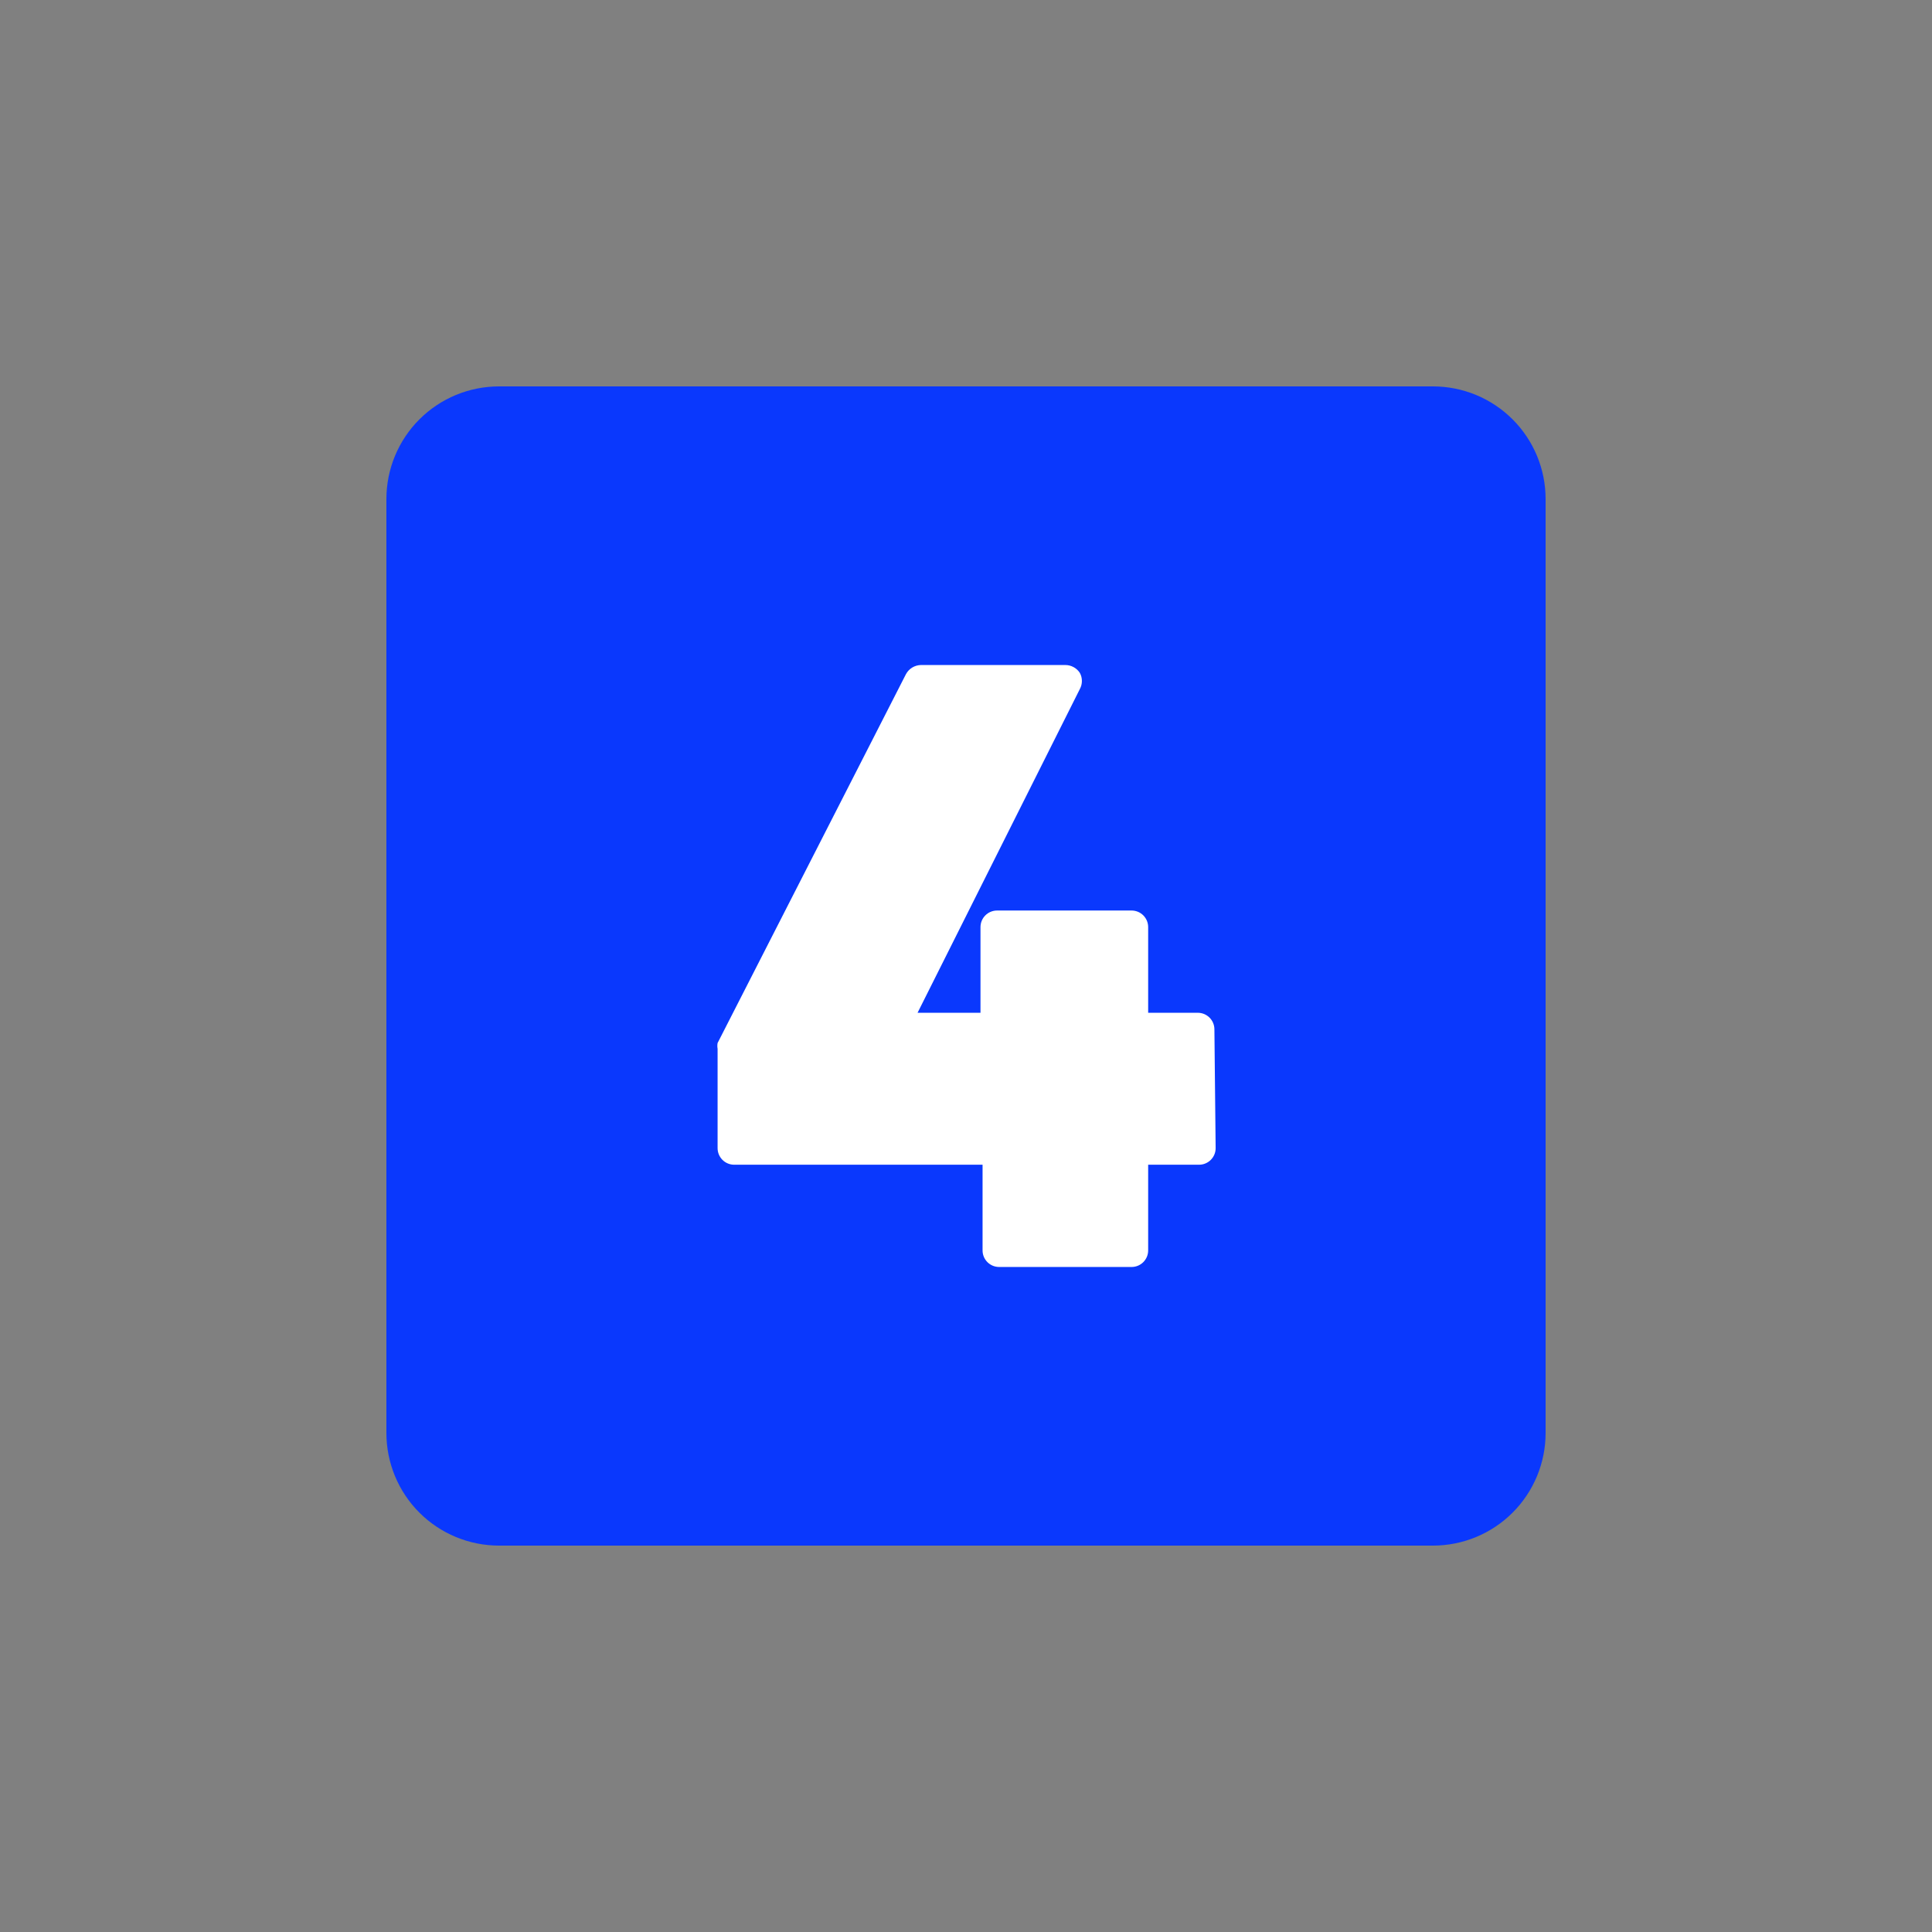 <svg xmlns="http://www.w3.org/2000/svg" xmlns:xlink="http://www.w3.org/1999/xlink" width="1000" zoomAndPan="magnify" viewBox="0 0 750 750" height="1000" preserveAspectRatio="xMidYMid meet" version="1.2"><rect x="0" y="0" width="750" height="750" fill="#808080" stroke="none"/><defs/><g id="114695a571"><g style="fill:#000000;fill-opacity:1;"><g transform="translate(460.795, 384.3)"><path style="stroke:none" d="M 8.516 -6.516 C 8.578 -6.391 8.551 -6.305 8.438 -6.266 C 8.332 -6.223 8.25 -6.238 8.188 -6.312 C 7.852 -6.906 7.383 -7.375 6.781 -7.719 C 6.188 -8.082 5.531 -8.266 4.812 -8.266 C 4.426 -8.266 4.055 -8.207 3.703 -8.094 C 3.348 -8 3.023 -7.859 2.734 -7.672 C 2.172 -7.328 1.723 -6.859 1.391 -6.266 C 1.047 -5.672 0.875 -5.023 0.875 -4.328 C 0.875 -3.941 0.922 -3.57 1.016 -3.219 C 1.117 -2.875 1.266 -2.551 1.453 -2.25 C 1.805 -1.688 2.273 -1.238 2.859 -0.906 C 3.441 -0.562 4.094 -0.391 4.812 -0.391 C 5.039 -0.391 5.27 -0.41 5.5 -0.453 C 5.719 -0.484 5.93 -0.539 6.141 -0.625 C 6.141 -1.395 6.145 -2.551 6.156 -4.094 C 5.852 -4.094 5.41 -4.098 4.828 -4.109 C 4.816 -4.098 4.801 -4.094 4.781 -4.094 C 4.77 -4.102 4.754 -4.109 4.734 -4.109 L 4.688 -4.125 C 4.676 -4.133 4.664 -4.145 4.656 -4.156 C 4.645 -4.164 4.633 -4.18 4.625 -4.203 L 4.609 -4.25 L 4.609 -4.344 L 4.625 -4.391 C 4.633 -4.398 4.645 -4.41 4.656 -4.422 C 4.664 -4.43 4.68 -4.441 4.703 -4.453 C 4.711 -4.461 4.723 -4.469 4.734 -4.469 C 4.742 -4.477 4.754 -4.484 4.766 -4.484 L 4.781 -4.484 C 4.789 -4.484 4.797 -4.484 4.797 -4.484 C 4.797 -4.484 4.789 -4.484 4.781 -4.484 L 4.766 -4.484 L 4.812 -4.484 C 5.133 -4.484 5.629 -4.477 6.297 -4.469 L 6.312 -4.484 L 6.344 -4.484 L 6.328 -4.484 L 6.375 -4.484 C 6.926 -4.484 7.766 -4.477 8.891 -4.469 L 8.984 -4.469 L 9.031 -4.438 C 9.039 -4.438 9.051 -4.43 9.062 -4.422 L 9.094 -4.391 L 9.125 -4.344 L 9.125 -4.297 L 9.125 -4.312 L 9.125 -4.266 L 9.125 -4.297 C 9.125 -4.273 9.125 -4.266 9.125 -4.266 L 9.125 -4.25 C 9.102 -3.477 8.906 -2.773 8.531 -2.141 C 8.156 -1.516 7.664 -1.016 7.062 -0.641 C 6.727 -0.43 6.367 -0.273 5.984 -0.172 C 5.609 -0.055 5.219 0 4.812 0 C 4.395 0 3.988 -0.055 3.594 -0.172 C 3.219 -0.285 2.863 -0.441 2.531 -0.641 C 1.914 -1.023 1.422 -1.539 1.047 -2.188 C 0.672 -2.844 0.484 -3.555 0.484 -4.328 C 0.484 -4.742 0.535 -5.141 0.641 -5.516 C 0.766 -5.898 0.926 -6.258 1.125 -6.594 C 1.508 -7.207 2.023 -7.703 2.672 -8.078 C 3.316 -8.453 4.031 -8.641 4.812 -8.641 C 5.594 -8.641 6.312 -8.441 6.969 -8.047 C 7.625 -7.66 8.141 -7.148 8.516 -6.516 Z M 6.547 -4.094 C 6.535 -3.977 6.52 -3.797 6.5 -3.547 L 6.531 -3.562 L 8.656 -3.562 C 8.688 -3.645 8.703 -3.734 8.703 -3.828 C 8.723 -3.91 8.734 -4 8.734 -4.094 Z M 8.594 -3.266 L 6.531 -3.266 C 6.531 -3.141 6.52 -2.953 6.5 -2.703 L 8.391 -2.703 C 8.43 -2.797 8.473 -2.891 8.516 -2.984 C 8.547 -3.078 8.57 -3.172 8.594 -3.266 Z M 8.234 -2.406 L 6.531 -2.406 C 6.52 -2.281 6.508 -2.098 6.5 -1.859 L 7.875 -1.859 C 7.938 -1.941 8 -2.031 8.062 -2.125 C 8.125 -2.207 8.18 -2.301 8.234 -2.406 Z M 7.594 -1.547 L 6.531 -1.547 L 6.531 -0.781 C 6.727 -0.875 6.914 -0.988 7.094 -1.125 C 7.27 -1.25 7.438 -1.391 7.594 -1.547 Z M 7.594 -1.547 "/></g><g transform="translate(470.404, 384.3)"><path style="stroke:none" d="M 1.953 -8.75 C 2.398 -8.75 3.281 -8.742 4.594 -8.734 C 4.613 -8.734 4.641 -8.738 4.672 -8.75 L 4.734 -8.75 L 4.734 -8.734 L 6.141 -8.734 C 6.16 -8.723 6.176 -8.719 6.188 -8.719 L 6.234 -8.703 C 6.242 -8.68 6.254 -8.664 6.266 -8.656 L 6.297 -8.609 C 6.305 -8.598 6.312 -8.582 6.312 -8.562 L 6.312 -8.516 C 6.312 -8.504 6.305 -8.488 6.297 -8.469 C 6.297 -8.457 6.285 -8.441 6.266 -8.422 C 6.266 -8.41 6.258 -8.398 6.25 -8.391 L 6.203 -8.375 L 6.156 -8.344 L 4.656 -8.344 C 4.176 -8.32 3.723 -8.219 3.297 -8.031 C 2.867 -7.852 2.484 -7.609 2.141 -7.297 L 2.141 -4.578 C 2.742 -4.578 3.648 -4.578 4.859 -4.578 L 4.906 -4.578 C 4.938 -4.578 4.953 -4.57 4.953 -4.562 L 5.047 -4.5 L 5.062 -4.453 C 5.07 -4.441 5.078 -4.426 5.078 -4.406 C 5.086 -4.395 5.086 -4.379 5.078 -4.359 L 5.078 -4.312 L 5.047 -4.266 C 5.047 -4.254 5.035 -4.242 5.016 -4.234 C 5.004 -4.223 4.992 -4.211 4.984 -4.203 L 4.938 -4.188 L 2.141 -4.188 L 2.141 -1.453 C 2.484 -1.141 2.867 -0.891 3.297 -0.703 C 3.723 -0.516 4.18 -0.414 4.672 -0.406 C 4.984 -0.395 5.457 -0.391 6.094 -0.391 L 6.141 -0.391 C 6.16 -0.391 6.176 -0.383 6.188 -0.375 L 6.234 -0.359 L 6.297 -0.266 C 6.305 -0.254 6.312 -0.238 6.312 -0.219 L 6.312 -0.172 C 6.312 -0.16 6.305 -0.145 6.297 -0.125 C 6.297 -0.113 6.285 -0.098 6.266 -0.078 C 6.266 -0.078 6.258 -0.066 6.25 -0.047 L 6.203 -0.031 L 6.156 0 L 4.719 0 C 4.102 0 3.18 -0.004 1.953 -0.016 C 1.93 -0.016 1.914 -0.02 1.906 -0.031 C 1.883 -0.031 1.867 -0.031 1.859 -0.031 C 1.859 -0.039 1.848 -0.047 1.828 -0.047 C 1.816 -0.055 1.812 -0.066 1.812 -0.078 C 1.812 -0.078 1.816 -0.078 1.828 -0.078 C 1.848 -0.066 1.859 -0.055 1.859 -0.047 C 1.848 -0.055 1.836 -0.066 1.828 -0.078 L 1.812 -0.078 C 1.812 -0.066 1.812 -0.062 1.812 -0.062 C 1.832 -0.051 1.848 -0.047 1.859 -0.047 L 1.828 -0.062 C 1.816 -0.07 1.812 -0.078 1.812 -0.078 L 1.844 -0.047 C 1.82 -0.055 1.812 -0.066 1.812 -0.078 C 1.801 -0.086 1.797 -0.094 1.797 -0.094 C 1.797 -0.094 1.801 -0.086 1.812 -0.078 L 1.828 -0.062 C 1.816 -0.07 1.812 -0.078 1.812 -0.078 L 1.797 -0.094 L 1.797 -0.078 L 1.766 -0.125 C 1.766 -0.145 1.766 -0.16 1.766 -0.172 C 1.754 -0.18 1.75 -0.191 1.75 -0.203 L 1.75 -1.297 C 1.352 -1.691 1.047 -2.156 0.828 -2.688 C 0.598 -3.207 0.484 -3.77 0.484 -4.375 C 0.484 -4.977 0.598 -5.547 0.828 -6.078 C 1.047 -6.609 1.359 -7.066 1.766 -7.453 L 1.766 -8.562 C 1.766 -8.57 1.766 -8.586 1.766 -8.609 C 1.766 -8.617 1.773 -8.633 1.797 -8.656 C 1.805 -8.664 1.812 -8.676 1.812 -8.688 C 1.832 -8.695 1.848 -8.707 1.859 -8.719 L 1.875 -8.734 L 1.906 -8.734 C 1.914 -8.742 1.926 -8.75 1.938 -8.75 C 1.945 -8.75 1.953 -8.75 1.953 -8.75 C 1.941 -8.75 1.938 -8.75 1.938 -8.75 C 1.938 -8.75 1.941 -8.75 1.953 -8.75 Z M 2.141 -7.812 C 2.285 -7.914 2.43 -8.008 2.578 -8.094 C 2.723 -8.188 2.875 -8.27 3.031 -8.344 C 2.844 -8.344 2.547 -8.348 2.141 -8.359 Z M 0.875 -4.578 L 1.766 -4.578 L 1.766 -6.875 C 1.504 -6.562 1.297 -6.207 1.141 -5.812 C 0.984 -5.426 0.895 -5.016 0.875 -4.578 Z M 1.75 -1.875 C 1.75 -2.395 1.754 -3.164 1.766 -4.188 L 0.875 -4.188 C 0.895 -3.75 0.984 -3.332 1.141 -2.938 C 1.285 -2.551 1.488 -2.195 1.75 -1.875 Z M 2.141 -0.953 L 2.141 -0.406 L 3.031 -0.406 C 2.875 -0.469 2.719 -0.547 2.562 -0.641 C 2.414 -0.734 2.273 -0.836 2.141 -0.953 Z M 2.141 -0.953 "/></g><g transform="translate(477.154, 384.3)"><path style="stroke:none" d="M 9.078 -4.344 C 9.078 -3.926 9.023 -3.523 8.922 -3.141 C 8.805 -2.754 8.645 -2.395 8.438 -2.062 C 8.062 -1.457 7.551 -0.969 6.906 -0.594 C 6.258 -0.219 5.551 -0.031 4.781 -0.031 C 4.363 -0.031 3.969 -0.086 3.594 -0.203 C 3.207 -0.305 2.848 -0.469 2.516 -0.688 C 1.898 -1.062 1.406 -1.566 1.031 -2.203 C 0.656 -2.848 0.469 -3.562 0.469 -4.344 C 0.469 -4.75 0.523 -5.145 0.641 -5.531 C 0.754 -5.914 0.91 -6.27 1.109 -6.594 C 1.492 -7.207 2.008 -7.703 2.656 -8.078 C 3.301 -8.453 4.008 -8.641 4.781 -8.641 C 5.551 -8.641 6.258 -8.453 6.906 -8.078 C 7.551 -7.703 8.062 -7.207 8.438 -6.594 C 8.645 -6.27 8.805 -5.914 8.922 -5.531 C 9.023 -5.145 9.078 -4.75 9.078 -4.344 Z M 2.75 -7.688 C 2.75 -6.207 2.742 -3.977 2.734 -1 C 3.023 -0.812 3.344 -0.664 3.688 -0.562 C 4.039 -0.457 4.406 -0.406 4.781 -0.406 C 5.145 -0.406 5.492 -0.457 5.828 -0.562 C 6.16 -0.656 6.477 -0.789 6.781 -0.969 C 6.781 -2.445 6.781 -4.68 6.781 -7.672 C 6.781 -7.68 6.781 -7.691 6.781 -7.703 C 6.781 -7.711 6.781 -7.719 6.781 -7.719 C 6.531 -7.875 6.223 -8 5.859 -8.094 C 5.504 -8.207 5.145 -8.266 4.781 -8.266 C 4.406 -8.266 4.047 -8.211 3.703 -8.109 C 3.359 -8.004 3.039 -7.863 2.75 -7.688 Z M 7.156 -7.453 C 7.156 -6.066 7.156 -3.988 7.156 -1.219 C 7.625 -1.57 8 -2.02 8.281 -2.562 C 8.562 -3.102 8.703 -3.695 8.703 -4.344 C 8.703 -4.977 8.562 -5.566 8.281 -6.109 C 8 -6.648 7.625 -7.098 7.156 -7.453 Z M 0.859 -4.344 C 0.859 -3.719 0.992 -3.141 1.266 -2.609 C 1.535 -2.066 1.895 -1.613 2.344 -1.25 C 2.352 -2.625 2.359 -4.688 2.359 -7.438 C 1.898 -7.07 1.535 -6.617 1.266 -6.078 C 0.992 -5.547 0.859 -4.969 0.859 -4.344 Z M 0.859 -4.344 "/></g><g transform="translate(486.682, 384.3)"><path style="stroke:none" d="M 2.047 -8.688 L 2.094 -8.656 C 2.102 -8.645 2.117 -8.633 2.141 -8.625 C 2.141 -8.613 2.141 -8.609 2.141 -8.609 C 2.141 -8.598 2.145 -8.586 2.156 -8.578 C 2.645 -7.453 3.375 -5.758 4.344 -3.5 C 4.832 -4.625 5.562 -6.312 6.531 -8.562 C 6.539 -8.57 6.547 -8.582 6.547 -8.594 C 6.547 -8.602 6.555 -8.617 6.578 -8.641 C 6.586 -8.648 6.598 -8.656 6.609 -8.656 L 6.656 -8.688 C 6.656 -8.695 6.664 -8.703 6.688 -8.703 L 6.734 -8.703 C 6.754 -8.691 6.77 -8.688 6.781 -8.688 L 6.875 -8.625 L 6.891 -8.578 C 6.891 -8.566 6.895 -8.562 6.906 -8.562 L 6.906 -8.531 C 7.195 -6.688 7.625 -3.914 8.188 -0.219 C 8.188 -0.207 8.188 -0.191 8.188 -0.172 C 8.188 -0.148 8.188 -0.133 8.188 -0.125 C 8.188 -0.102 8.18 -0.086 8.172 -0.078 C 8.16 -0.066 8.148 -0.051 8.141 -0.031 C 8.129 -0.031 8.113 -0.023 8.094 -0.016 L 8.047 0.016 C 8.047 0.023 8.031 0.031 8 0.031 L 7.953 0.031 L 7.906 0 C 7.906 -0.008 7.895 -0.02 7.875 -0.031 C 7.863 -0.031 7.852 -0.039 7.844 -0.062 L 7.812 -0.109 L 7.812 -0.156 C 7.539 -1.852 7.145 -4.406 6.625 -7.812 C 6.164 -6.75 5.477 -5.156 4.562 -3.031 C 4.82 -2.414 5.219 -1.5 5.75 -0.281 C 5.75 -0.27 5.75 -0.254 5.75 -0.234 C 5.758 -0.223 5.766 -0.207 5.766 -0.188 C 5.766 -0.176 5.758 -0.16 5.75 -0.141 L 5.734 -0.094 C 5.734 -0.082 5.727 -0.078 5.719 -0.078 C 5.719 -0.066 5.711 -0.062 5.703 -0.062 C 5.703 -0.062 5.703 -0.066 5.703 -0.078 C 5.711 -0.078 5.719 -0.082 5.719 -0.094 C 5.707 -0.082 5.703 -0.07 5.703 -0.062 C 5.703 -0.062 5.703 -0.055 5.703 -0.047 C 5.703 -0.035 5.703 -0.035 5.703 -0.047 C 5.711 -0.066 5.723 -0.078 5.734 -0.078 L 5.703 -0.062 C 5.703 -0.051 5.703 -0.047 5.703 -0.047 L 5.688 -0.031 C 5.676 -0.031 5.664 -0.023 5.656 -0.016 L 5.609 0.016 L 5.562 0.016 C 5.031 0.016 4.234 0.008 3.172 0 C 3.148 0 3.133 0.004 3.125 0.016 C 3.125 0.016 3.125 0.008 3.125 0 C 3.125 -0.008 3.129 -0.008 3.141 0 L 3.172 0 L 3.078 0 L 3.031 -0.031 C 3.02 -0.031 3.004 -0.035 2.984 -0.047 C 2.984 -0.066 2.973 -0.078 2.953 -0.078 C 2.941 -0.098 2.938 -0.113 2.938 -0.125 C 2.938 -0.145 2.938 -0.16 2.938 -0.172 L 2.938 -0.219 C 2.938 -0.227 2.938 -0.238 2.938 -0.25 L 2.938 -0.266 C 3.207 -0.879 3.609 -1.801 4.141 -3.031 C 3.68 -4.094 2.988 -5.688 2.062 -7.812 C 1.801 -6.113 1.41 -3.566 0.891 -0.172 C 0.879 -0.148 0.875 -0.133 0.875 -0.125 L 0.859 -0.078 C 0.848 -0.066 0.836 -0.051 0.828 -0.031 L 0.781 -0.016 C 0.781 -0.004 0.77 0.004 0.75 0.016 C 0.738 0.016 0.719 0.02 0.688 0.031 C 0.676 0.031 0.66 0.023 0.641 0.016 C 0.629 0.016 0.613 0.008 0.594 0 L 0.562 -0.031 C 0.551 -0.039 0.539 -0.055 0.531 -0.078 C 0.52 -0.086 0.516 -0.102 0.516 -0.125 C 0.504 -0.133 0.5 -0.148 0.5 -0.172 L 0.5 -0.188 C 0.5 -0.195 0.5 -0.207 0.5 -0.219 C 0.781 -2.062 1.207 -4.836 1.781 -8.547 L 1.812 -8.594 C 1.812 -8.602 1.816 -8.613 1.828 -8.625 C 1.836 -8.645 1.848 -8.656 1.859 -8.656 C 1.879 -8.664 1.895 -8.676 1.906 -8.688 C 1.906 -8.695 1.91 -8.703 1.922 -8.703 L 1.953 -8.703 L 1.922 -8.703 L 2.016 -8.703 C 2.035 -8.703 2.047 -8.695 2.047 -8.688 Z M 4.344 -2.531 C 4.281 -2.375 4.18 -2.141 4.047 -1.828 C 4.18 -1.828 4.383 -1.82 4.656 -1.812 C 4.582 -1.977 4.477 -2.219 4.344 -2.531 Z M 3.906 -1.516 C 3.863 -1.422 3.801 -1.273 3.719 -1.078 L 4.984 -1.078 C 4.93 -1.172 4.867 -1.316 4.797 -1.516 Z M 3.594 -0.781 L 3.406 -0.391 C 3.82 -0.379 4.445 -0.375 5.281 -0.375 L 5.109 -0.766 C 4.773 -0.773 4.27 -0.781 3.594 -0.781 Z M 3.594 -0.781 "/></g><g transform="translate(495.318, 384.3)"><path style="stroke:none" d="M 3.312 -8.766 L 3.359 -8.734 C 3.359 -8.723 3.363 -8.711 3.375 -8.703 C 3.383 -8.691 3.391 -8.68 3.391 -8.672 C 3.398 -8.66 3.406 -8.656 3.406 -8.656 C 3.926 -6.789 4.711 -4 5.766 -0.281 C 5.773 -0.27 5.781 -0.254 5.781 -0.234 L 5.781 -0.219 C 5.789 -0.207 5.789 -0.195 5.781 -0.188 C 5.781 -0.176 5.773 -0.16 5.766 -0.141 C 5.766 -0.129 5.758 -0.117 5.75 -0.109 L 5.719 -0.062 L 5.672 -0.031 C 5.66 -0.031 5.645 -0.031 5.625 -0.031 C 5.613 -0.02 5.598 -0.016 5.578 -0.016 C 5.566 -0.023 5.551 -0.031 5.531 -0.031 L 5.484 -0.047 C 5.473 -0.055 5.461 -0.066 5.453 -0.078 L 5.422 -0.125 C 5.422 -0.125 5.414 -0.129 5.406 -0.141 L 5.406 -0.172 C 5.281 -0.586 5.098 -1.227 4.859 -2.094 C 3.953 -1.625 2.586 -0.938 0.766 -0.031 L 0.734 -0.016 C 0.734 -0.016 0.727 -0.008 0.719 0 L 0.734 0 C 0.742 -0.008 0.754 -0.016 0.766 -0.016 C 0.742 -0.016 0.734 -0.008 0.734 0 L 0.719 0 C 0.707 -0.008 0.707 -0.016 0.719 -0.016 L 0.75 -0.016 C 0.738 -0.016 0.723 -0.008 0.703 0 L 0.641 0 C 0.629 0 0.613 -0.004 0.594 -0.016 C 0.582 -0.023 0.57 -0.031 0.562 -0.031 C 0.551 -0.039 0.539 -0.055 0.531 -0.078 L 0.5 -0.109 C 0.488 -0.117 0.484 -0.133 0.484 -0.156 L 0.484 -0.266 C 1.047 -2.117 1.895 -4.91 3.031 -8.641 C 3.031 -8.648 3.031 -8.664 3.031 -8.688 L 3.062 -8.734 L 3.109 -8.75 C 3.117 -8.758 3.129 -8.77 3.141 -8.781 C 3.148 -8.789 3.16 -8.797 3.172 -8.797 L 3.266 -8.797 C 3.273 -8.785 3.289 -8.773 3.312 -8.766 Z M 3.203 -7.906 C 2.848 -6.719 2.312 -4.938 1.594 -2.562 L 4.719 -2.562 C 4.375 -3.75 3.867 -5.531 3.203 -7.906 Z M 4.172 -2.188 C 3.566 -2.176 2.672 -2.172 1.484 -2.172 C 1.367 -1.816 1.203 -1.281 0.984 -0.562 C 1.691 -0.926 2.754 -1.469 4.172 -2.188 Z M 4.172 -2.188 "/></g><g transform="translate(501.588, 384.3)"><path style="stroke:none" d="M 7.734 -8.641 L 7.781 -8.641 C 7.801 -8.629 7.816 -8.625 7.828 -8.625 C 7.848 -8.613 7.859 -8.609 7.859 -8.609 L 7.906 -8.562 C 7.914 -8.551 7.922 -8.535 7.922 -8.516 L 7.953 -8.469 L 7.953 -8.422 C 7.953 -8.41 7.945 -8.395 7.938 -8.375 L 7.906 -8.328 C 7.906 -8.316 7.895 -8.305 7.875 -8.297 C 7.863 -8.285 7.852 -8.281 7.844 -8.281 L 7.797 -8.25 L 7.109 -8.25 C 6.867 -7.75 6.508 -7.336 6.031 -7.016 C 5.562 -6.68 5.031 -6.5 4.438 -6.469 L 4.438 -0.125 L 4.406 -0.078 C 4.406 -0.078 4.398 -0.066 4.391 -0.047 C 4.379 -0.035 4.363 -0.023 4.344 -0.016 C 4.344 -0.004 4.332 0.004 4.312 0.016 C 4.301 0.023 4.285 0.031 4.266 0.031 C 4.254 0.031 4.242 0.031 4.234 0.031 L 4.219 0.031 C 4.207 0.031 4.191 0.031 4.172 0.031 L 4.125 0 C 4.113 -0.008 4.102 -0.02 4.094 -0.031 C 4.082 -0.039 4.07 -0.055 4.062 -0.078 L 4.047 -0.125 L 4.047 -6.469 C 3.461 -6.5 2.93 -6.68 2.453 -7.016 C 1.961 -7.336 1.598 -7.754 1.359 -8.266 L 0.703 -8.266 C 0.691 -8.266 0.676 -8.27 0.656 -8.281 L 0.609 -8.297 C 0.598 -8.305 0.586 -8.316 0.578 -8.328 L 0.547 -8.375 C 0.547 -8.383 0.547 -8.398 0.547 -8.422 L 0.547 -8.469 C 0.547 -8.488 0.547 -8.504 0.547 -8.516 C 0.547 -8.535 0.551 -8.551 0.562 -8.562 C 0.582 -8.57 0.594 -8.586 0.594 -8.609 L 0.641 -8.625 C 0.648 -8.633 0.664 -8.641 0.688 -8.641 C 0.688 -8.648 0.691 -8.656 0.703 -8.656 L 2.5 -8.656 C 2.969 -8.645 3.414 -8.641 3.844 -8.641 Z M 4.047 -6.859 L 4.047 -8.25 L 1.797 -8.25 C 2.023 -7.863 2.336 -7.539 2.734 -7.281 C 3.129 -7.031 3.566 -6.891 4.047 -6.859 Z M 4.438 -6.859 C 4.914 -6.891 5.352 -7.031 5.75 -7.281 C 6.145 -7.539 6.457 -7.863 6.688 -8.25 L 4.438 -8.25 C 4.438 -7.938 4.438 -7.473 4.438 -6.859 Z M 4.438 -6.859 "/></g><g transform="translate(509.779, 384.3)"><path style="stroke:none" d="M 0.75 -8.656 L 0.797 -8.641 C 0.816 -8.629 0.828 -8.617 0.828 -8.609 L 0.859 -8.562 L 0.875 -8.516 L 0.875 -4.516 L 3.781 -4.516 C 4.195 -5.398 4.828 -6.734 5.672 -8.516 C 5.672 -8.535 5.676 -8.551 5.688 -8.562 C 5.695 -8.582 5.707 -8.598 5.719 -8.609 C 5.727 -8.617 5.738 -8.629 5.75 -8.641 L 5.797 -8.656 C 5.805 -8.664 5.816 -8.672 5.828 -8.672 L 5.844 -8.672 L 5.812 -8.672 L 5.859 -8.672 C 5.879 -8.672 5.895 -8.664 5.906 -8.656 L 5.938 -8.656 C 5.938 -8.656 5.941 -8.656 5.953 -8.656 C 5.961 -8.656 5.969 -8.656 5.969 -8.656 C 5.969 -8.656 5.961 -8.656 5.953 -8.656 C 5.941 -8.656 5.938 -8.656 5.938 -8.656 C 5.945 -8.656 5.957 -8.656 5.969 -8.656 C 5.977 -8.656 5.977 -8.648 5.969 -8.641 C 5.969 -8.629 5.961 -8.625 5.953 -8.625 C 5.941 -8.633 5.938 -8.633 5.938 -8.625 C 5.945 -8.633 5.953 -8.633 5.953 -8.625 C 5.961 -8.625 5.973 -8.629 5.984 -8.641 L 5.969 -8.641 C 5.957 -8.648 5.945 -8.656 5.938 -8.656 L 5.984 -8.625 C 6.004 -8.613 6.02 -8.602 6.031 -8.594 C 6.031 -8.582 6.035 -8.57 6.047 -8.562 L 6.078 -8.516 L 6.078 -8.469 C 6.078 -6.625 6.07 -3.852 6.062 -0.156 L 6.062 -0.109 C 6.062 -0.086 6.055 -0.07 6.047 -0.062 L 6.031 -0.016 C 6.02 -0.004 6.004 0.004 5.984 0.016 C 5.973 0.023 5.957 0.035 5.938 0.047 C 5.938 0.047 5.922 0.051 5.891 0.062 L 5.844 0.062 C 5.832 0.062 5.816 0.055 5.797 0.047 C 5.785 0.035 5.773 0.031 5.766 0.031 L 5.719 0 L 5.703 -0.047 C 5.691 -0.066 5.688 -0.082 5.688 -0.094 C 5.676 -0.102 5.672 -0.113 5.672 -0.125 L 5.672 -0.141 C 5.672 -1.023 5.676 -2.348 5.688 -4.109 C 5.039 -4.109 4.07 -4.113 2.781 -4.125 C 2.352 -3.219 1.719 -1.863 0.875 -0.062 C 0.875 -0.039 0.863 -0.023 0.844 -0.016 L 0.828 0.016 C 0.805 0.023 0.789 0.035 0.781 0.047 C 0.758 0.047 0.742 0.051 0.734 0.062 L 0.688 0.062 C 0.664 0.051 0.648 0.047 0.641 0.047 C 0.629 0.047 0.617 0.039 0.609 0.031 C 0.598 0.031 0.594 0.031 0.594 0.031 L 0.609 0.031 C 0.598 0.031 0.586 0.023 0.578 0.016 C 0.555 0.004 0.539 -0.008 0.531 -0.031 C 0.52 -0.031 0.508 -0.039 0.5 -0.062 C 0.5 -0.07 0.5 -0.086 0.5 -0.109 C 0.488 -0.117 0.484 -0.125 0.484 -0.125 L 0.484 -0.156 C 0.492 -2.008 0.5 -4.797 0.5 -8.516 L 0.516 -8.562 C 0.523 -8.582 0.535 -8.598 0.547 -8.609 C 0.547 -8.617 0.555 -8.629 0.578 -8.641 L 0.625 -8.656 C 0.633 -8.664 0.641 -8.672 0.641 -8.672 L 0.672 -8.672 L 0.656 -8.672 C 0.645 -8.672 0.641 -8.664 0.641 -8.656 C 0.648 -8.664 0.664 -8.672 0.688 -8.672 L 0.719 -8.672 C 0.727 -8.672 0.738 -8.664 0.75 -8.656 Z M 5.688 -7.641 L 4.203 -4.516 C 4.535 -4.516 5.031 -4.508 5.688 -4.5 Z M 0.875 -4.125 C 0.875 -3.426 0.875 -2.375 0.875 -0.969 C 1.195 -1.676 1.688 -2.727 2.344 -4.125 Z M 0.875 -4.125 "/></g><g transform="translate(516.283, 384.3)"><path style="stroke:none" d=""/></g><g transform="translate(520.607, 384.3)"><path style="stroke:none" d="M 1.547 -8.688 C 1.785 -8.676 2.258 -8.672 2.969 -8.672 L 3.031 -8.672 L 3.078 -8.656 C 3.078 -8.656 3.086 -8.645 3.109 -8.625 C 3.117 -8.613 3.129 -8.602 3.141 -8.594 C 3.148 -8.582 3.16 -8.57 3.172 -8.562 C 3.172 -8.539 3.172 -8.523 3.172 -8.516 C 3.18 -8.492 3.188 -8.477 3.188 -8.469 C 3.188 -8.469 3.18 -8.469 3.172 -8.469 L 3.172 -8.422 L 3.156 -8.375 C 3.145 -8.352 3.133 -8.336 3.125 -8.328 C 3.102 -8.316 3.086 -8.312 3.078 -8.312 L 3.031 -8.281 L 2.516 -8.281 C 2.516 -6.488 2.508 -3.797 2.5 -0.203 C 2.508 -0.18 2.508 -0.164 2.5 -0.156 L 2.5 -0.094 C 2.488 -0.082 2.477 -0.07 2.469 -0.062 C 2.469 -0.039 2.457 -0.031 2.438 -0.031 L 2.406 0.016 C 2.383 0.016 2.367 0.02 2.359 0.031 C 2.348 0.031 2.336 0.031 2.328 0.031 L 2.312 0.031 C 1.988 0.031 1.508 0.031 0.875 0.031 L 0.828 0.031 C 0.816 0.031 0.801 0.023 0.781 0.016 L 0.734 -0.016 L 0.703 -0.047 C 0.691 -0.055 0.688 -0.066 0.688 -0.078 C 0.676 -0.098 0.672 -0.113 0.672 -0.125 C 0.66 -0.145 0.656 -0.16 0.656 -0.172 C 0.656 -0.191 0.66 -0.207 0.672 -0.219 C 0.672 -0.238 0.676 -0.254 0.688 -0.266 C 0.688 -0.285 0.695 -0.301 0.719 -0.312 C 0.727 -0.32 0.738 -0.332 0.75 -0.344 L 0.797 -0.359 L 0.844 -0.359 C 0.852 -0.367 0.848 -0.367 0.828 -0.359 L 1.359 -0.359 C 1.359 -2.047 1.363 -4.566 1.375 -7.922 C 1.258 -7.754 1.078 -7.516 0.828 -7.203 C 0.828 -7.191 0.82 -7.176 0.812 -7.156 C 0.789 -7.145 0.773 -7.133 0.766 -7.125 C 0.754 -7.113 0.742 -7.109 0.734 -7.109 C 0.711 -7.109 0.695 -7.109 0.688 -7.109 L 0.625 -7.109 L 0.578 -7.125 C 0.566 -7.133 0.555 -7.145 0.547 -7.156 C 0.523 -7.156 0.508 -7.164 0.5 -7.188 L 0.484 -7.234 C 0.473 -7.242 0.469 -7.258 0.469 -7.281 L 0.469 -7.328 C 0.477 -7.336 0.484 -7.352 0.484 -7.375 C 0.492 -7.383 0.5 -7.391 0.5 -7.391 L 0.5 -7.406 C 0.688 -7.664 0.969 -8.047 1.344 -8.547 L 1.359 -8.562 C 1.367 -8.57 1.375 -8.582 1.375 -8.594 C 1.375 -8.602 1.367 -8.598 1.359 -8.578 C 1.359 -8.566 1.352 -8.562 1.344 -8.562 C 1.352 -8.57 1.363 -8.578 1.375 -8.578 L 1.391 -8.594 C 1.391 -8.602 1.383 -8.602 1.375 -8.594 L 1.359 -8.562 C 1.367 -8.57 1.375 -8.582 1.375 -8.594 C 1.383 -8.594 1.391 -8.598 1.391 -8.609 L 1.438 -8.656 L 1.484 -8.672 L 1.516 -8.672 L 1.531 -8.688 Z M 1.766 -8.281 C 1.766 -6.531 1.758 -3.891 1.75 -0.359 L 2.109 -0.359 C 2.109 -2.117 2.113 -4.758 2.125 -8.281 Z M 1.766 -8.281 "/></g></g><path style=" stroke:none;fill-rule:nonzero;fill:#0a38fd;fill-opacity:1;" d="M 193.715 150 L 556.285 150 C 557.719 150 559.145 150.07 560.57 150.211 C 561.996 150.352 563.41 150.562 564.812 150.84 C 566.219 151.121 567.605 151.465 568.977 151.883 C 570.344 152.297 571.691 152.781 573.016 153.328 C 574.336 153.875 575.629 154.488 576.891 155.16 C 578.156 155.836 579.383 156.57 580.57 157.367 C 581.762 158.164 582.91 159.016 584.02 159.922 C 585.125 160.832 586.184 161.793 587.195 162.805 C 588.207 163.816 589.168 164.875 590.078 165.98 C 590.984 167.09 591.836 168.238 592.633 169.43 C 593.43 170.617 594.164 171.844 594.84 173.109 C 595.512 174.371 596.125 175.664 596.672 176.984 C 597.219 178.309 597.703 179.656 598.117 181.023 C 598.535 182.395 598.879 183.781 599.16 185.188 C 599.438 186.59 599.648 188.004 599.789 189.43 C 599.93 190.855 600 192.281 600 193.715 L 600 556.285 C 600 557.719 599.93 559.145 599.789 560.57 C 599.648 561.996 599.438 563.41 599.16 564.812 C 598.879 566.219 598.535 567.605 598.117 568.977 C 597.703 570.344 597.219 571.691 596.672 573.016 C 596.125 574.336 595.512 575.629 594.84 576.891 C 594.164 578.156 593.43 579.383 592.633 580.57 C 591.836 581.762 590.984 582.91 590.078 584.02 C 589.168 585.125 588.207 586.184 587.195 587.195 C 586.184 588.207 585.125 589.168 584.02 590.078 C 582.91 590.984 581.762 591.836 580.57 592.633 C 579.383 593.43 578.156 594.164 576.891 594.84 C 575.629 595.512 574.336 596.125 573.016 596.672 C 571.691 597.219 570.344 597.703 568.977 598.117 C 567.605 598.535 566.219 598.879 564.812 599.16 C 563.41 599.438 561.996 599.648 560.57 599.789 C 559.145 599.93 557.719 600 556.285 600 L 193.715 600 C 192.281 600 190.855 599.93 189.43 599.789 C 188.004 599.648 186.59 599.438 185.188 599.16 C 183.781 598.879 182.395 598.535 181.023 598.117 C 179.656 597.703 178.309 597.219 176.984 596.672 C 175.664 596.125 174.371 595.512 173.109 594.84 C 171.844 594.164 170.617 593.43 169.43 592.633 C 168.238 591.836 167.09 590.984 165.98 590.078 C 164.875 589.168 163.816 588.207 162.805 587.195 C 161.793 586.184 160.832 585.125 159.922 584.02 C 159.016 582.91 158.164 581.762 157.367 580.57 C 156.57 579.383 155.836 578.156 155.16 576.891 C 154.488 575.629 153.875 574.336 153.328 573.016 C 152.781 571.691 152.297 570.344 151.883 568.977 C 151.465 567.605 151.121 566.219 150.84 564.812 C 150.562 563.41 150.352 561.996 150.211 560.57 C 150.07 559.145 150 557.719 150 556.285 L 150 193.715 C 150 192.281 150.07 190.855 150.211 189.43 C 150.352 188.004 150.562 186.59 150.84 185.188 C 151.121 183.781 151.465 182.395 151.883 181.023 C 152.297 179.656 152.781 178.309 153.328 176.984 C 153.875 175.664 154.488 174.371 155.16 173.109 C 155.836 171.844 156.57 170.617 157.367 169.43 C 158.164 168.238 159.016 167.09 159.922 165.98 C 160.832 164.875 161.793 163.816 162.805 162.805 C 163.816 161.793 164.875 160.832 165.98 159.922 C 167.09 159.016 168.238 158.164 169.43 157.367 C 170.617 156.57 171.844 155.836 173.109 155.16 C 174.371 154.488 175.664 153.875 176.984 153.328 C 178.309 152.781 179.656 152.297 181.023 151.883 C 182.395 151.465 183.781 151.121 185.188 150.84 C 186.59 150.562 188.004 150.352 189.43 150.211 C 190.855 150.07 192.281 150 193.715 150 Z M 193.715 150 "/><path style=" stroke:none;fill-rule:nonzero;fill:#ffffff;fill-opacity:1;" d="M 471.43 399.59 C 471.43 399.168 471.387 398.75 471.305 398.336 C 471.223 397.922 471.102 397.52 470.938 397.129 C 470.777 396.738 470.578 396.367 470.344 396.02 C 470.109 395.668 469.844 395.344 469.547 395.043 C 469.246 394.746 468.922 394.48 468.57 394.246 C 468.219 394.008 467.852 393.812 467.461 393.648 C 467.07 393.488 466.668 393.367 466.254 393.285 C 465.84 393.203 465.422 393.16 465 393.16 L 445.715 393.16 L 445.715 359.895 C 445.715 359.473 445.672 359.051 445.59 358.641 C 445.508 358.227 445.387 357.824 445.227 357.434 C 445.062 357.043 444.867 356.672 444.629 356.32 C 444.395 355.969 444.129 355.645 443.832 355.348 C 443.531 355.047 443.207 354.781 442.855 354.547 C 442.508 354.312 442.137 354.113 441.746 353.953 C 441.355 353.793 440.953 353.672 440.539 353.586 C 440.125 353.504 439.707 353.465 439.285 353.465 L 387.055 353.465 C 386.633 353.465 386.215 353.504 385.801 353.586 C 385.387 353.672 384.984 353.793 384.594 353.953 C 384.203 354.113 383.832 354.312 383.48 354.547 C 383.133 354.781 382.805 355.047 382.508 355.348 C 382.211 355.645 381.941 355.969 381.707 356.32 C 381.473 356.672 381.277 357.043 381.113 357.434 C 380.953 357.824 380.832 358.227 380.75 358.641 C 380.668 359.051 380.625 359.473 380.625 359.895 L 380.625 393.16 L 356.195 393.16 L 419.195 267.48 C 419.727 266.504 419.988 265.461 419.988 264.348 C 419.988 263.238 419.727 262.191 419.195 261.215 C 418.574 260.266 417.766 259.52 416.77 258.977 C 415.773 258.438 414.707 258.164 413.57 258.16 L 357.48 258.16 C 356.887 258.176 356.305 258.266 355.73 258.434 C 355.16 258.602 354.621 258.84 354.113 259.148 C 353.605 259.461 353.145 259.832 352.734 260.262 C 352.328 260.695 351.98 261.172 351.695 261.695 L 278.57 404.895 C 278.434 405.645 278.434 406.395 278.57 407.145 L 278.57 445.715 C 278.57 446.137 278.613 446.555 278.695 446.969 C 278.777 447.383 278.898 447.785 279.062 448.176 C 279.223 448.562 279.422 448.934 279.656 449.285 C 279.891 449.637 280.156 449.961 280.453 450.262 C 280.754 450.559 281.078 450.824 281.43 451.059 C 281.781 451.293 282.148 451.492 282.539 451.652 C 282.93 451.816 283.332 451.938 283.746 452.02 C 284.16 452.102 284.578 452.145 285 452.145 L 381.43 452.145 L 381.43 485.41 C 381.43 485.832 381.469 486.25 381.551 486.664 C 381.633 487.078 381.758 487.48 381.918 487.871 C 382.078 488.262 382.277 488.633 382.512 488.98 C 382.746 489.332 383.012 489.656 383.312 489.957 C 383.609 490.254 383.934 490.52 384.285 490.754 C 384.637 490.992 385.008 491.188 385.398 491.352 C 385.785 491.512 386.188 491.633 386.602 491.715 C 387.016 491.797 387.434 491.84 387.855 491.84 L 439.285 491.84 C 439.707 491.84 440.125 491.797 440.539 491.715 C 440.953 491.633 441.355 491.512 441.746 491.352 C 442.137 491.188 442.508 490.992 442.855 490.754 C 443.207 490.52 443.531 490.254 443.832 489.957 C 444.129 489.656 444.395 489.332 444.629 488.98 C 444.867 488.633 445.062 488.262 445.227 487.871 C 445.387 487.48 445.508 487.078 445.59 486.664 C 445.672 486.25 445.715 485.832 445.715 485.41 L 445.715 452.145 L 465.48 452.145 C 465.902 452.145 466.32 452.102 466.734 452.02 C 467.148 451.938 467.551 451.816 467.941 451.652 C 468.332 451.492 468.703 451.293 469.055 451.059 C 469.406 450.824 469.73 450.559 470.027 450.262 C 470.328 449.961 470.594 449.637 470.828 449.285 C 471.062 448.934 471.262 448.562 471.422 448.176 C 471.582 447.785 471.703 447.383 471.789 446.969 C 471.871 446.555 471.91 446.137 471.91 445.715 Z M 471.43 399.59 "/></g></svg>